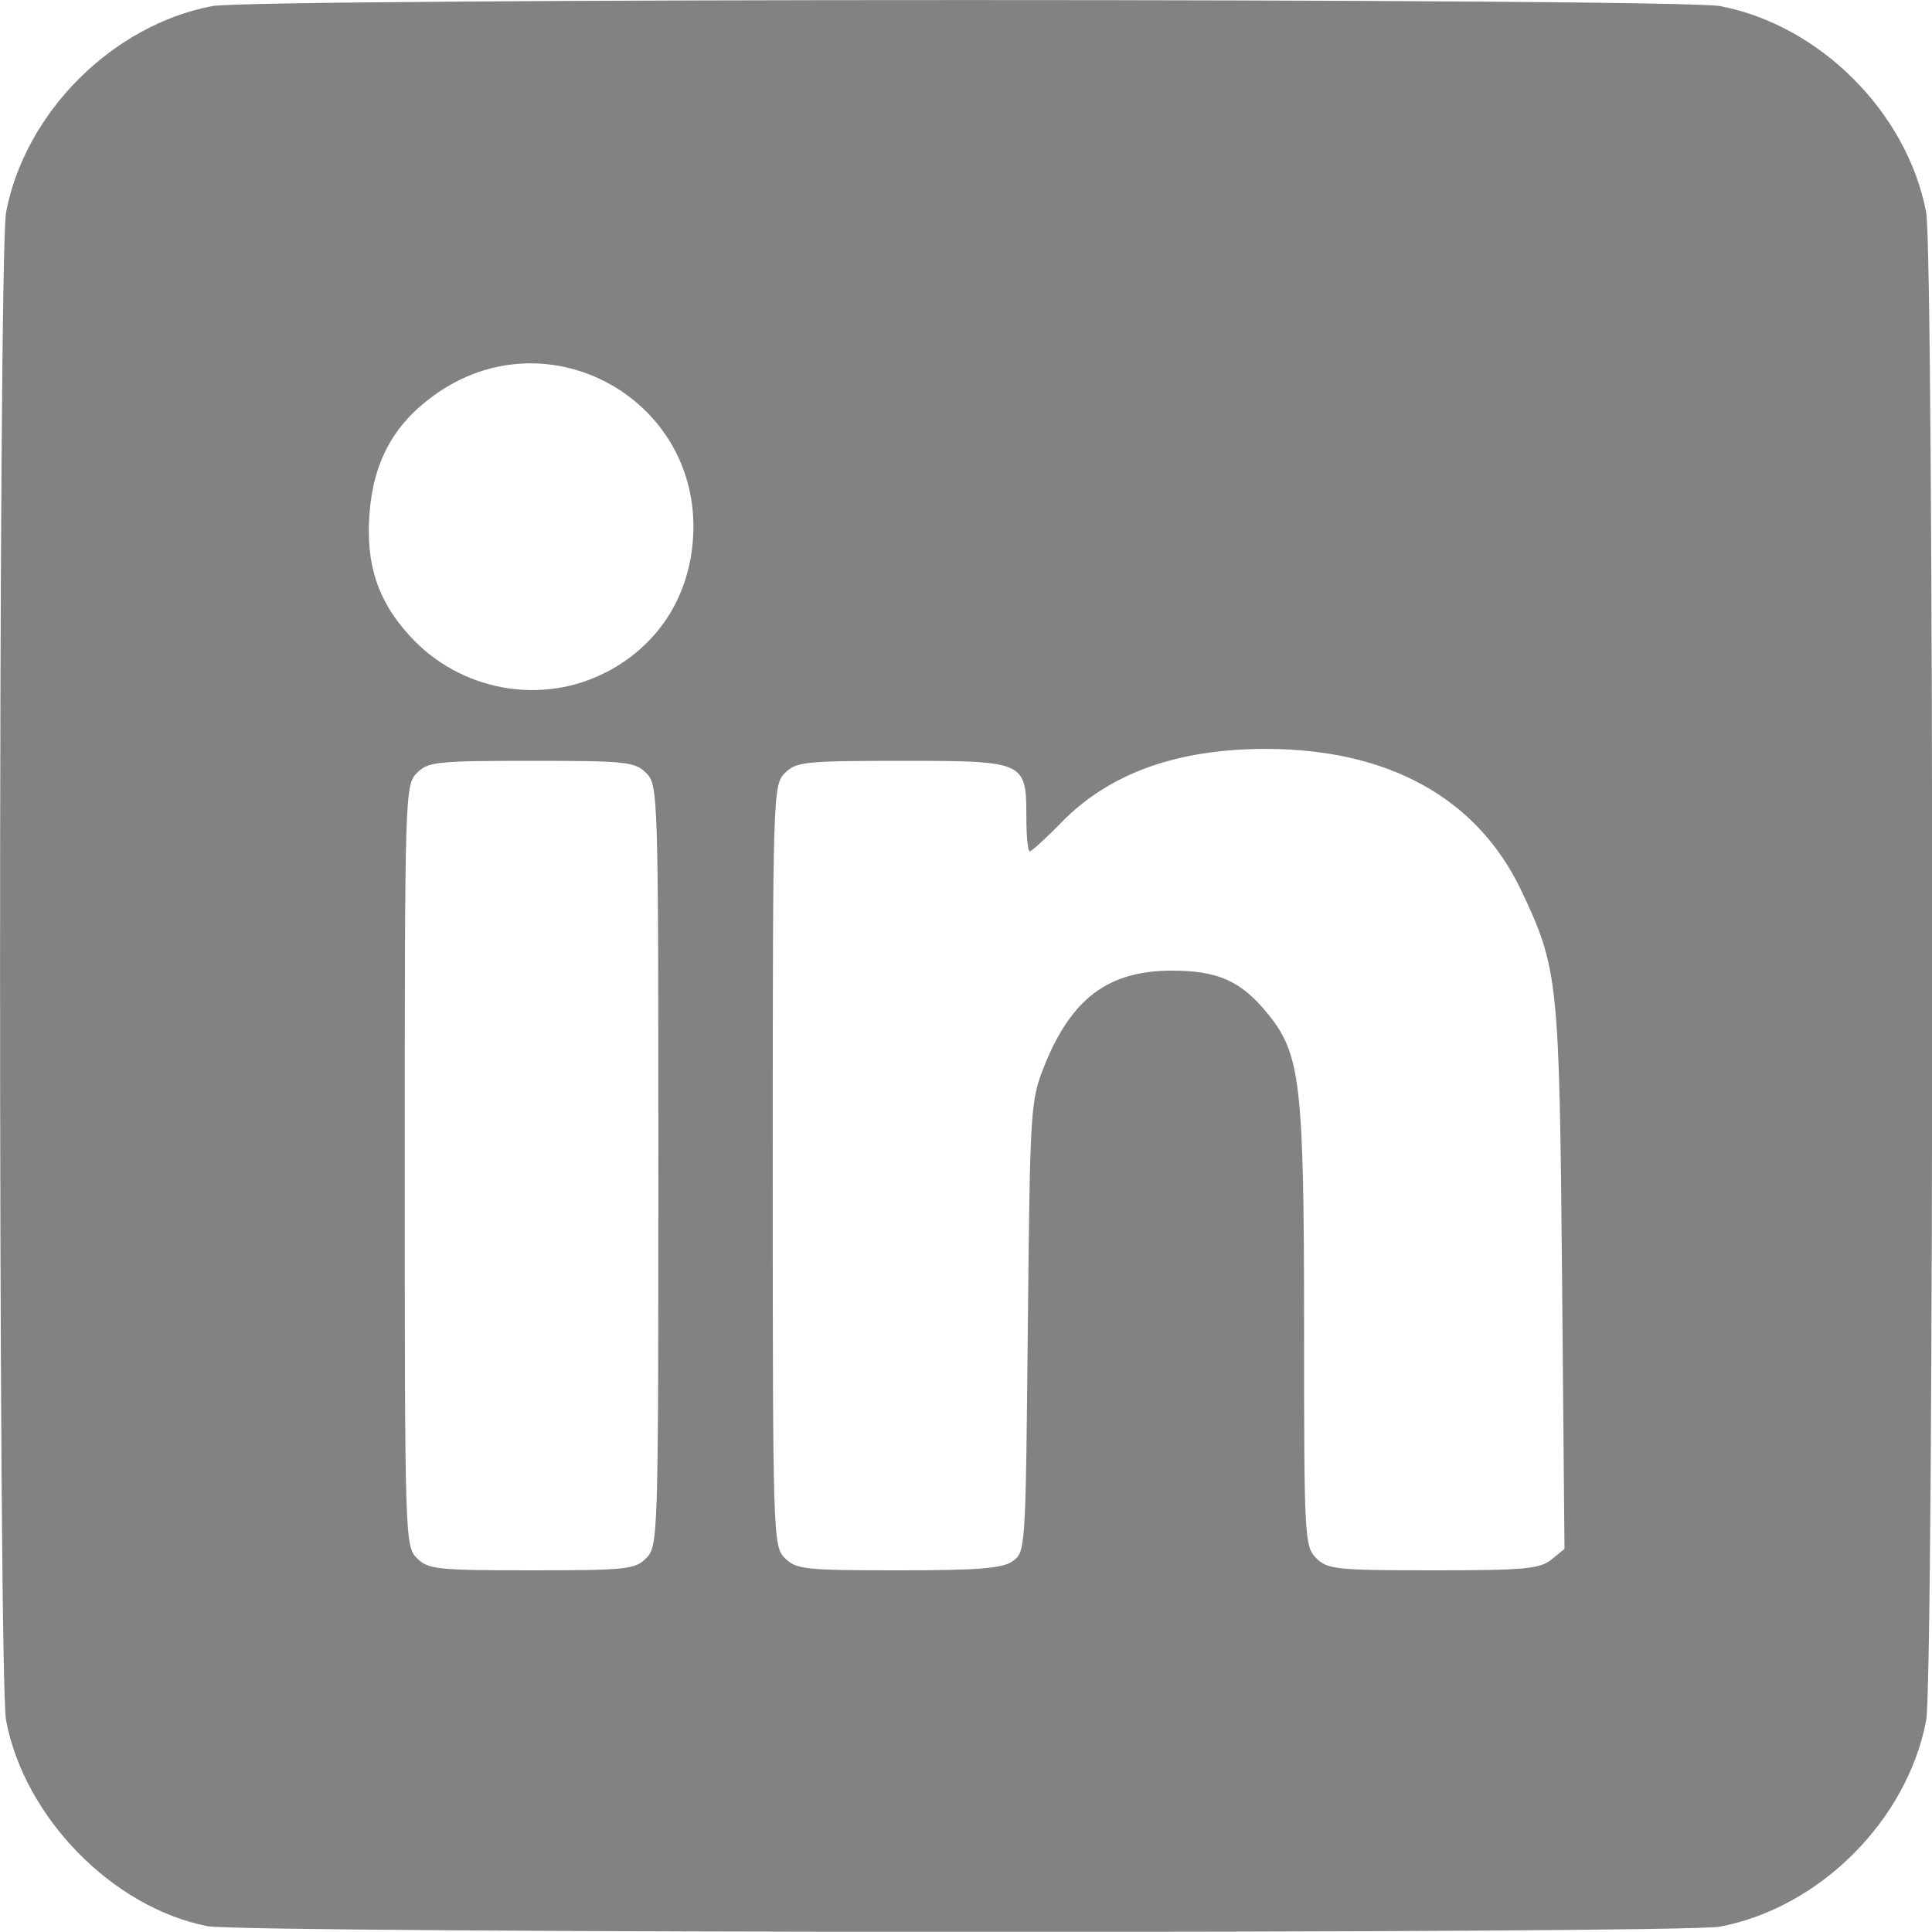 <?xml version="1.0" encoding="UTF-8" standalone="no"?>
<!-- Created with Inkscape (http://www.inkscape.org/) -->

<svg
   width="7.938mm"
   height="7.937mm"
   viewBox="0 0 7.938 7.937"
   version="1.1"
   id="svg59062"
   xml:space="preserve"
   inkscape:version="1.2.2 (732a01da63, 2022-12-09)"
   sodipodi:docname="linkedin.svg"
   xmlns:inkscape="http://www.inkscape.org/namespaces/inkscape"
   xmlns:sodipodi="http://sodipodi.sourceforge.net/DTD/sodipodi-0.dtd"
   xmlns="http://www.w3.org/2000/svg"
   xmlns:svg="http://www.w3.org/2000/svg"><sodipodi:namedview
     id="namedview59064"
     pagecolor="#ffffff"
     bordercolor="#666666"
     borderopacity="1.0"
     inkscape:showpageshadow="2"
     inkscape:pageopacity="0.0"
     inkscape:pagecheckerboard="0"
     inkscape:deskcolor="#d1d1d1"
     inkscape:document-units="mm"
     showgrid="false"
     inkscape:zoom="0.84541947"
     inkscape:cx="144.30706"
     inkscape:cy="92.261892"
     inkscape:window-width="2048"
     inkscape:window-height="1089"
     inkscape:window-x="-8"
     inkscape:window-y="-8"
     inkscape:window-maximized="1"
     inkscape:current-layer="layer1" /><defs
     id="defs59059" /><g
     inkscape:label="Layer 1"
     inkscape:groupmode="layer"
     id="layer1"
     transform="translate(-26.598,-24.214)"><path
       style="fill:#828282;fill-opacity:1;stroke-width:0.025"
       d="m 27.45,32.128 c -0.39,-0.077 -0.751,-0.446 -0.827,-0.845 -0.033,-0.173 -0.033,-6.024 0,-6.197 0.078,-0.41 0.437,-0.769 0.847,-0.847 0.173,-0.033 6.022,-0.033 6.195,0 0.41,0.078 0.769,0.437 0.847,0.847 0.033,0.173 0.033,6.024 0,6.197 -0.078,0.41 -0.437,0.769 -0.847,0.847 -0.157,0.03 -6.064,0.028 -6.215,-0.002 z m 1.803,-1.512 c 0.049,-0.049 0.05,-0.083 0.05,-1.613 0,-1.53 -0.001,-1.564 -0.05,-1.613 -0.046,-0.046 -0.083,-0.05 -0.471,-0.05 -0.389,0 -0.426,0.004 -0.471,0.05 -0.049,0.049 -0.05,0.083 -0.05,1.613 0,1.53 0.001,1.564 0.05,1.613 0.046,0.046 0.083,0.05 0.471,0.05 0.389,0 0.426,-0.004 0.471,-0.05 z m 1.506,0.012 c 0.053,-0.037 0.053,-0.049 0.062,-0.961 0.009,-0.898 0.011,-0.928 0.066,-1.069 0.112,-0.282 0.264,-0.396 0.527,-0.396 0.19,0 0.286,0.044 0.396,0.181 0.132,0.164 0.146,0.29 0.146,1.283 0,0.867 0.002,0.902 0.05,0.95 0.046,0.046 0.083,0.05 0.481,0.05 0.375,0 0.438,-0.006 0.485,-0.044 l 0.054,-0.044 -0.01,-1.116 c -0.011,-1.223 -0.016,-1.27 -0.168,-1.59 -0.18,-0.378 -0.544,-0.58 -1.046,-0.581 -0.366,-6.57e-4 -0.646,0.1 -0.843,0.302 -0.064,0.066 -0.123,0.119 -0.13,0.119 -0.008,0 -0.014,-0.063 -0.014,-0.141 0,-0.229 -0.005,-0.231 -0.512,-0.231 -0.397,0 -0.434,0.004 -0.48,0.05 -0.049,0.049 -0.05,0.083 -0.05,1.613 0,1.53 10e-4,1.564 0.05,1.613 0.046,0.046 0.083,0.05 0.466,0.05 0.33,0 0.427,-0.008 0.469,-0.037 z M 29.091,26.975 c 0.206,-0.108 0.332,-0.298 0.353,-0.531 0.053,-0.582 -0.593,-0.948 -1.065,-0.604 -0.165,0.12 -0.247,0.272 -0.263,0.485 -0.015,0.208 0.033,0.356 0.164,0.5 0.206,0.228 0.542,0.29 0.81,0.15 z"
       id="path59558" /></g></svg>
